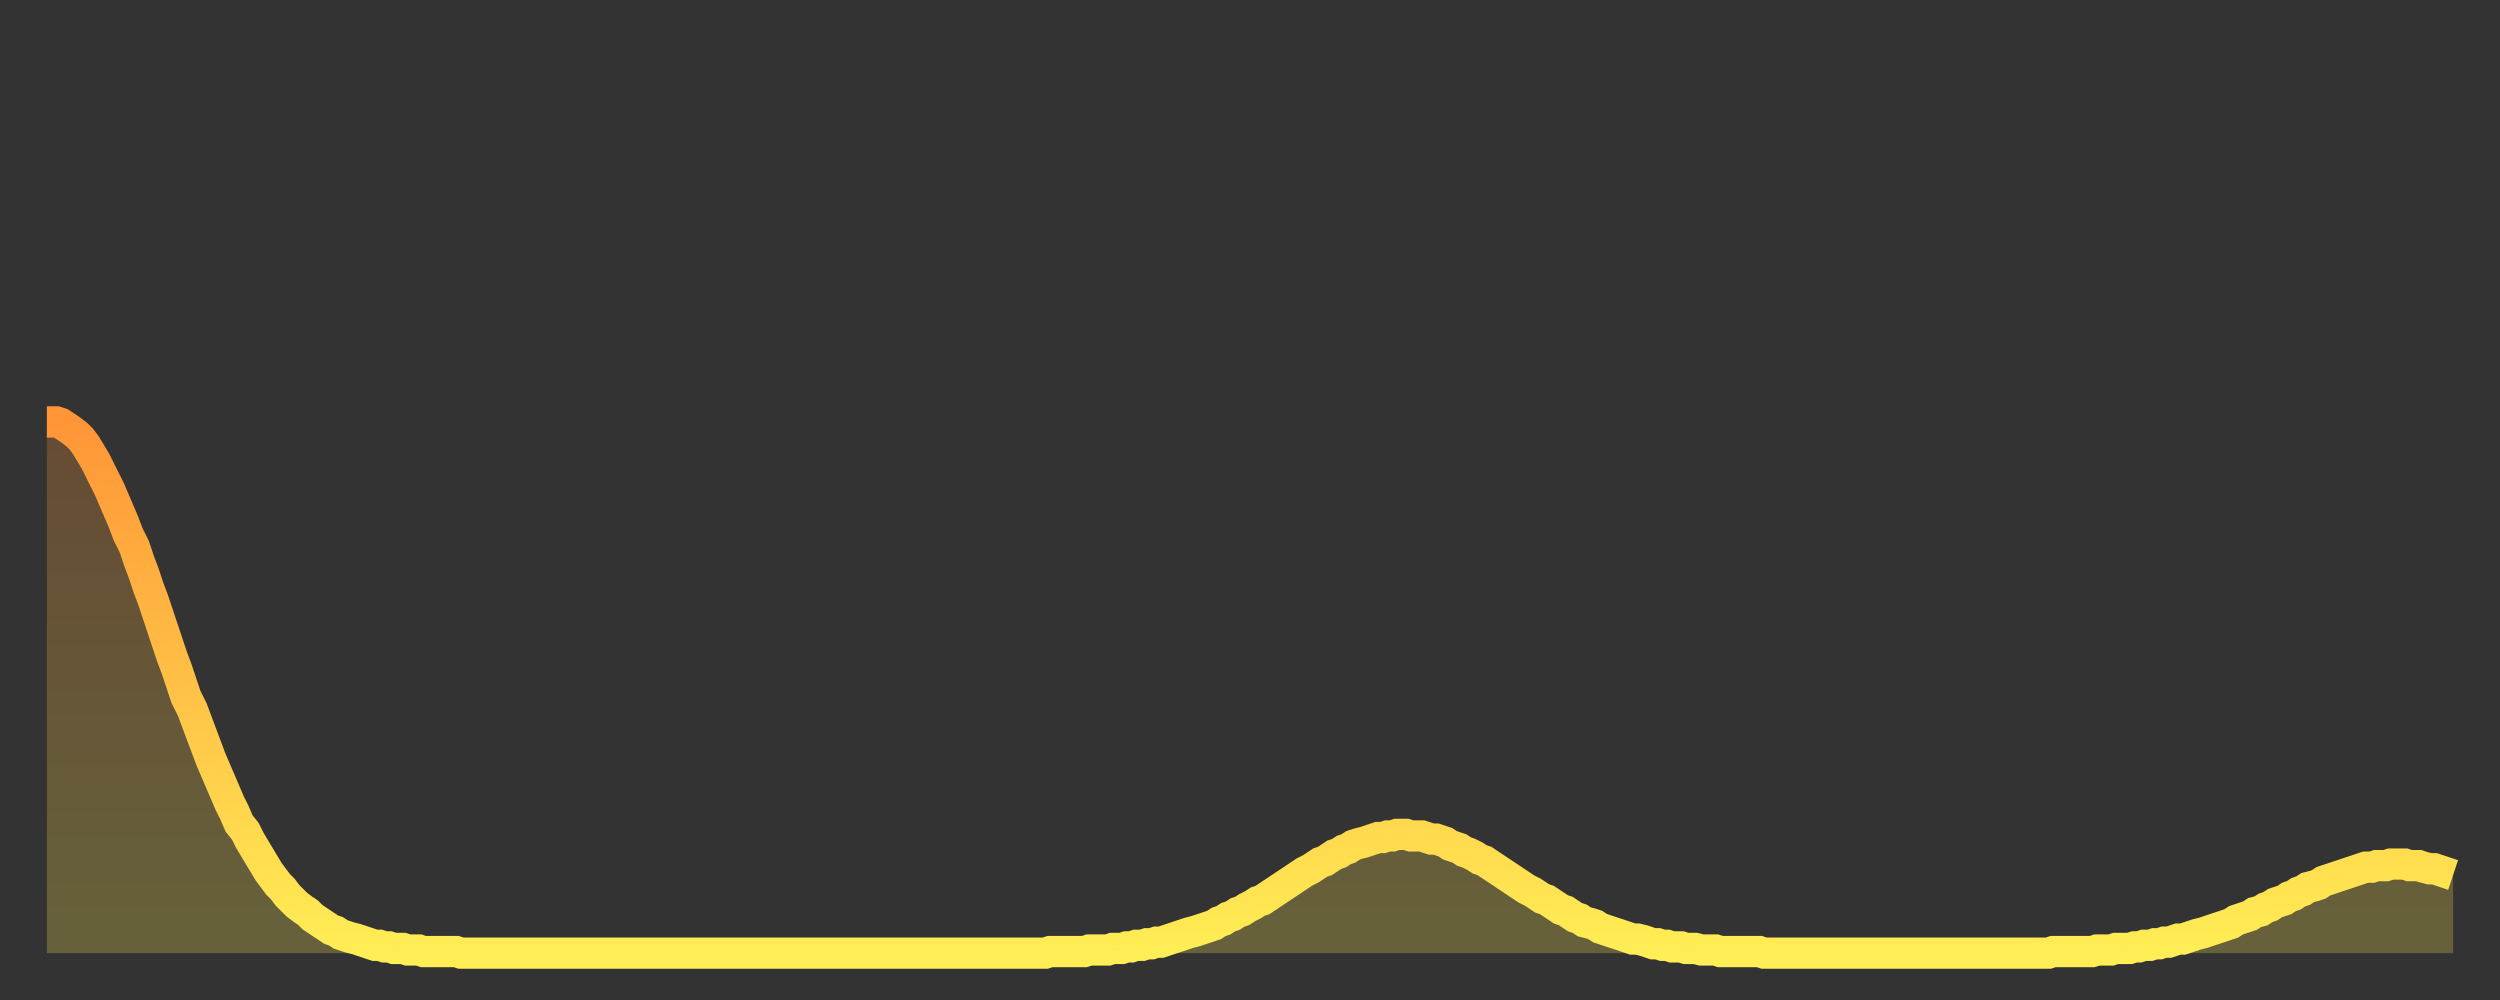 <?xml version="1.0" encoding="utf-8" ?>
<svg baseProfile="full" height="64" version="1.1" width="160" xmlns="http://www.w3.org/2000/svg" xmlns:ev="http://www.w3.org/2001/xml-events" xmlns:xlink="http://www.w3.org/1999/xlink"><rect width="100%" height="100%" fill="#333333" stroke="none"/><defs><linearGradient id="id1296854" x1="0" x2="0" y1="0" y2="1"><stop offset="0%" stop-color="#ff9537" /><stop offset="50%" stop-color="#ffc146" /><stop offset="100%" stop-color="#ffee55" /></linearGradient></defs><g transform="translate(3,3)"><g><path d="M 0.0 24.0 0.3 24.0 0.6 24.0 0.9 24.1 1.2 24.3 1.5 24.5 1.9 24.8 2.2 25.1 2.5 25.5 2.8 26.0 3.1 26.5 3.4 27.1 3.7 27.7 4.0 28.3 4.3 29.0 4.6 29.7 4.9 30.4 5.2 31.2 5.6 32.0 5.9 32.9 6.2 33.7 6.5 34.6 6.8 35.4 7.1 36.3 7.4 37.2 7.7 38.1 8.0 39.0 8.3 39.8 8.6 40.7 8.9 41.6 9.3 42.4 9.6 43.2 9.9 44.0 10.2 44.8 10.5 45.6 10.8 46.3 11.1 47.0 11.4 47.7 11.7 48.4 12.0 49.0 12.3 49.7 12.7 50.2 13.0 50.8 13.3 51.3 13.6 51.8 13.9 52.3 14.2 52.8 14.5 53.2 14.8 53.6 15.1 53.9 15.4 54.3 15.7 54.6 16.0 54.9 16.4 55.2 16.7 55.4 17.0 55.7 17.3 55.9 17.6 56.1 17.9 56.3 18.2 56.5 18.5 56.6 18.8 56.8 19.1 56.9 19.4 57.0 19.8 57.1 20.1 57.2 20.4 57.3 20.7 57.4 21.0 57.5 21.3 57.5 21.6 57.6 21.9 57.6 22.2 57.7 22.5 57.7 22.8 57.7 23.1 57.8 23.5 57.8 23.8 57.8 24.1 57.9 24.4 57.9 24.7 57.9 25.0 57.9 25.3 57.9 25.6 57.9 25.9 57.9 26.2 57.9 26.5 58.0 26.8 58.0 27.2 58.0 27.5 58.0 27.8 58.0 28.1 58.0 28.4 58.0 28.7 58.0 29.0 58.0 29.3 58.0 29.6 58.0 29.9 58.0 30.2 58.0 30.6 58.0 30.9 58.0 31.2 58.0 31.5 58.0 31.8 58.0 32.1 58.0 32.4 58.0 32.7 58.0 33.0 58.0 33.3 58.0 33.6 58.0 33.9 58.0 34.3 58.0 34.6 58.0 34.9 58.0 35.2 58.0 35.5 58.0 35.8 58.0 36.1 58.0 36.4 58.0 36.7 58.0 37.0 58.0 37.3 58.0 37.7 58.0 38.0 58.0 38.3 58.0 38.6 58.0 38.9 58.0 39.2 58.0 39.5 58.0 39.8 58.0 40.1 58.0 40.4 58.0 40.7 58.0 41.0 58.0 41.4 58.0 41.7 58.0 42.0 58.0 42.3 58.0 42.6 58.0 42.9 58.0 43.2 58.0 43.5 58.0 43.8 58.0 44.1 58.0 44.4 58.0 44.7 58.0 45.1 58.0 45.4 58.0 45.7 58.0 46.0 58.0 46.3 58.0 46.6 58.0 46.9 58.0 47.2 58.0 47.5 58.0 47.8 58.0 48.1 58.0 48.5 58.0 48.8 58.0 49.1 58.0 49.4 58.0 49.7 58.0 50.0 58.0 50.3 58.0 50.6 58.0 50.9 58.0 51.2 58.0 51.5 58.0 51.8 58.0 52.2 58.0 52.5 58.0 52.8 58.0 53.1 58.0 53.4 58.0 53.7 58.0 54.0 58.0 54.3 58.0 54.6 58.0 54.9 58.0 55.2 58.0 55.6 58.0 55.9 58.0 56.2 58.0 56.5 58.0 56.8 58.0 57.1 58.0 57.4 58.0 57.7 58.0 58.0 58.0 58.3 58.0 58.6 58.0 58.9 58.0 59.3 58.0 59.6 58.0 59.9 58.0 60.2 58.0 60.5 58.0 60.8 58.0 61.1 58.0 61.4 58.0 61.7 58.0 62.0 58.0 62.3 58.0 62.6 58.0 63.0 58.0 63.3 58.0 63.6 58.0 63.9 58.0 64.2 57.9 64.5 57.9 64.8 57.9 65.1 57.9 65.4 57.9 65.7 57.9 66.0 57.9 66.4 57.9 66.7 57.8 67.0 57.8 67.3 57.8 67.6 57.8 67.9 57.8 68.2 57.7 68.5 57.7 68.8 57.7 69.1 57.6 69.4 57.6 69.7 57.5 70.1 57.5 70.4 57.4 70.7 57.4 71.0 57.3 71.3 57.3 71.6 57.2 71.9 57.1 72.2 57.0 72.5 56.9 72.8 56.8 73.1 56.7 73.5 56.6 73.8 56.5 74.1 56.4 74.4 56.3 74.7 56.2 75.0 56.0 75.3 55.9 75.6 55.7 75.9 55.6 76.2 55.4 76.5 55.3 76.8 55.1 77.2 54.9 77.5 54.7 77.8 54.6 78.1 54.4 78.4 54.2 78.7 54.0 79.0 53.8 79.3 53.6 79.6 53.4 79.9 53.2 80.2 53.0 80.5 52.8 80.9 52.6 81.2 52.4 81.5 52.2 81.8 52.1 82.1 51.9 82.4 51.7 82.7 51.6 83.0 51.4 83.3 51.3 83.6 51.1 83.9 51.0 84.3 50.9 84.6 50.8 84.9 50.7 85.2 50.6 85.5 50.6 85.8 50.5 86.1 50.5 86.4 50.4 86.7 50.4 87.0 50.4 87.3 50.5 87.6 50.5 88.0 50.5 88.3 50.6 88.6 50.7 88.9 50.7 89.2 50.8 89.5 50.9 89.8 51.1 90.1 51.2 90.4 51.3 90.7 51.5 91.0 51.6 91.4 51.8 91.7 52.0 92.0 52.1 92.3 52.3 92.6 52.5 92.9 52.7 93.2 52.9 93.5 53.1 93.8 53.3 94.1 53.5 94.4 53.7 94.7 53.9 95.1 54.1 95.4 54.3 95.7 54.5 96.0 54.6 96.3 54.8 96.6 55.0 96.9 55.2 97.2 55.3 97.5 55.5 97.8 55.7 98.1 55.8 98.4 56.0 98.8 56.1 99.1 56.2 99.4 56.4 99.7 56.5 100.0 56.6 100.3 56.7 100.6 56.8 100.9 56.9 101.2 57.0 101.5 57.1 101.8 57.1 102.2 57.2 102.5 57.3 102.8 57.4 103.1 57.4 103.4 57.5 103.7 57.5 104.0 57.6 104.3 57.6 104.6 57.6 104.9 57.7 105.2 57.7 105.5 57.7 105.9 57.8 106.2 57.8 106.5 57.8 106.8 57.8 107.1 57.9 107.4 57.9 107.7 57.9 108.0 57.9 108.3 57.9 108.6 57.9 108.9 57.9 109.3 57.9 109.6 57.9 109.9 58.0 110.2 58.0 110.5 58.0 110.8 58.0 111.1 58.0 111.4 58.0 111.7 58.0 112.0 58.0 112.3 58.0 112.6 58.0 113.0 58.0 113.3 58.0 113.6 58.0 113.9 58.0 114.2 58.0 114.5 58.0 114.8 58.0 115.1 58.0 115.4 58.0 115.7 58.0 116.0 58.0 116.3 58.0 116.7 58.0 117.0 58.0 117.3 58.0 117.6 58.0 117.9 58.0 118.2 58.0 118.5 58.0 118.8 58.0 119.1 58.0 119.4 58.0 119.7 58.0 120.1 58.0 120.4 58.0 120.7 58.0 121.0 58.0 121.3 58.0 121.6 58.0 121.9 58.0 122.2 58.0 122.5 58.0 122.8 58.0 123.1 58.0 123.4 58.0 123.8 58.0 124.1 58.0 124.4 58.0 124.7 58.0 125.0 58.0 125.3 58.0 125.6 58.0 125.9 58.0 126.2 58.0 126.5 58.0 126.8 58.0 127.2 58.0 127.5 58.0 127.8 58.0 128.1 58.0 128.4 57.9 128.7 57.9 129.0 57.9 129.3 57.9 129.6 57.9 129.9 57.9 130.2 57.9 130.5 57.9 130.9 57.9 131.2 57.8 131.5 57.8 131.8 57.8 132.1 57.8 132.4 57.7 132.7 57.7 133.0 57.7 133.3 57.7 133.6 57.6 133.9 57.6 134.2 57.5 134.6 57.5 134.9 57.4 135.2 57.4 135.5 57.3 135.8 57.3 136.1 57.2 136.4 57.1 136.7 57.1 137.0 57.0 137.3 56.9 137.6 56.8 138.0 56.7 138.3 56.6 138.6 56.5 138.9 56.4 139.2 56.3 139.5 56.2 139.8 56.1 140.1 55.9 140.4 55.8 140.7 55.7 141.0 55.6 141.3 55.4 141.7 55.3 142.0 55.1 142.3 55.0 142.6 54.8 142.9 54.7 143.2 54.6 143.5 54.4 143.8 54.3 144.1 54.1 144.4 54.0 144.7 53.8 145.1 53.7 145.4 53.6 145.7 53.4 146.0 53.3 146.3 53.2 146.6 53.1 146.9 53.0 147.2 52.9 147.5 52.8 147.8 52.7 148.1 52.6 148.4 52.5 148.8 52.5 149.1 52.4 149.4 52.4 149.7 52.4 150.0 52.3 150.3 52.3 150.6 52.3 150.9 52.3 151.2 52.4 151.5 52.4 151.8 52.4 152.1 52.5 152.5 52.6 152.8 52.6 153.1 52.7 153.4 52.8 153.7 52.9 154.0 53.0" fill="none" id="graph-curve" opacity="1" stroke="url(#id1296854)" stroke-width="2" /><path d="M 0 58 L 0.0 24.0 0.3 24.0 0.6 24.0 0.9 24.1 1.2 24.3 1.5 24.5 1.9 24.8 2.2 25.1 2.5 25.5 2.8 26.0 3.1 26.5 3.4 27.1 3.7 27.7 4.0 28.3 4.3 29.0 4.6 29.7 4.9 30.4 5.2 31.2 5.6 32.0 5.9 32.9 6.2 33.7 6.5 34.6 6.8 35.4 7.1 36.3 7.4 37.2 7.7 38.1 8.0 39.0 8.3 39.8 8.6 40.7 8.9 41.6 9.3 42.4 9.6 43.2 9.9 44.0 10.2 44.8 10.5 45.6 10.8 46.3 11.1 47.0 11.4 47.7 11.7 48.4 12.0 49.0 12.3 49.7 12.7 50.2 13.0 50.8 13.3 51.3 13.6 51.8 13.9 52.3 14.2 52.8 14.5 53.2 14.8 53.6 15.1 53.9 15.4 54.3 15.7 54.6 16.0 54.9 16.4 55.2 16.7 55.4 17.0 55.7 17.3 55.9 17.6 56.1 17.9 56.3 18.2 56.5 18.5 56.6 18.8 56.8 19.1 56.9 19.4 57.0 19.8 57.1 20.1 57.2 20.4 57.3 20.7 57.4 21.0 57.5 21.3 57.5 21.6 57.6 21.9 57.6 22.2 57.7 22.5 57.7 22.8 57.7 23.1 57.8 23.5 57.8 23.8 57.8 24.1 57.9 24.4 57.9 24.7 57.9 25.0 57.9 25.3 57.9 25.6 57.9 25.9 57.9 26.2 57.9 26.5 58.0 26.8 58.0 27.2 58.0 27.5 58.0 27.8 58.0 28.1 58.0 28.4 58.0 28.7 58.0 29.0 58.0 29.3 58.0 29.6 58.0 29.9 58.0 30.2 58.0 30.6 58.0 30.9 58.0 31.2 58.0 31.5 58.0 31.8 58.0 32.1 58.0 32.4 58.0 32.7 58.0 33.0 58.0 33.3 58.0 33.6 58.0 33.9 58.0 34.3 58.0 34.6 58.0 34.9 58.0 35.2 58.0 35.5 58.0 35.8 58.0 36.1 58.0 36.4 58.0 36.7 58.0 37.0 58.0 37.3 58.0 37.7 58.0 38.0 58.0 38.3 58.0 38.6 58.0 38.9 58.0 39.2 58.0 39.5 58.0 39.8 58.0 40.1 58.0 40.4 58.0 40.7 58.0 41.0 58.0 41.4 58.0 41.7 58.0 42.0 58.0 42.3 58.0 42.6 58.0 42.9 58.0 43.2 58.0 43.5 58.0 43.8 58.0 44.1 58.0 44.4 58.0 44.7 58.0 45.1 58.0 45.4 58.0 45.7 58.0 46.0 58.0 46.3 58.0 46.6 58.0 46.9 58.0 47.2 58.0 47.5 58.0 47.8 58.0 48.1 58.0 48.5 58.0 48.8 58.0 49.1 58.0 49.4 58.0 49.7 58.0 50.0 58.0 50.3 58.0 50.6 58.0 50.9 58.0 51.2 58.0 51.5 58.0 51.8 58.0 52.2 58.0 52.5 58.0 52.8 58.0 53.1 58.0 53.4 58.0 53.7 58.0 54.0 58.0 54.3 58.0 54.6 58.0 54.9 58.0 55.2 58.0 55.6 58.0 55.9 58.0 56.2 58.0 56.5 58.0 56.8 58.0 57.1 58.0 57.4 58.0 57.7 58.0 58.0 58.0 58.3 58.0 58.6 58.0 58.9 58.0 59.3 58.0 59.6 58.0 59.9 58.0 60.2 58.0 60.5 58.0 60.8 58.0 61.1 58.0 61.4 58.0 61.7 58.0 62.0 58.0 62.3 58.0 62.6 58.0 63.0 58.0 63.3 58.0 63.6 58.0 63.9 58.0 64.2 57.9 64.5 57.9 64.8 57.9 65.1 57.9 65.4 57.9 65.7 57.9 66.0 57.9 66.4 57.9 66.7 57.8 67.0 57.8 67.3 57.8 67.6 57.8 67.9 57.8 68.2 57.7 68.5 57.7 68.8 57.7 69.1 57.6 69.4 57.6 69.7 57.5 70.1 57.5 70.4 57.4 70.7 57.4 71.0 57.3 71.3 57.3 71.6 57.2 71.9 57.1 72.2 57.0 72.5 56.9 72.8 56.8 73.1 56.7 73.5 56.6 73.8 56.5 74.1 56.4 74.4 56.3 74.7 56.2 75.0 56.0 75.3 55.9 75.6 55.7 75.9 55.6 76.2 55.4 76.5 55.3 76.8 55.1 77.2 54.9 77.5 54.7 77.8 54.6 78.1 54.4 78.4 54.2 78.7 54.0 79.0 53.8 79.3 53.6 79.6 53.4 79.9 53.2 80.2 53.0 80.5 52.8 80.9 52.6 81.2 52.4 81.5 52.2 81.8 52.1 82.1 51.9 82.4 51.7 82.7 51.6 83.0 51.4 83.3 51.3 83.6 51.1 83.9 51.0 84.3 50.9 84.6 50.8 84.9 50.7 85.2 50.6 85.5 50.6 85.8 50.5 86.1 50.5 86.4 50.4 86.7 50.4 87.0 50.4 87.3 50.5 87.6 50.5 88.0 50.5 88.3 50.6 88.6 50.7 88.9 50.7 89.2 50.8 89.5 50.9 89.8 51.1 90.1 51.2 90.4 51.3 90.7 51.5 91.0 51.6 91.4 51.8 91.7 52.0 92.0 52.1 92.3 52.3 92.6 52.5 92.9 52.7 93.2 52.9 93.5 53.1 93.8 53.3 94.1 53.5 94.4 53.7 94.7 53.9 95.1 54.1 95.4 54.3 95.7 54.5 96.0 54.6 96.3 54.8 96.6 55.0 96.9 55.2 97.2 55.3 97.5 55.5 97.8 55.7 98.1 55.8 98.4 56.0 98.8 56.1 99.1 56.2 99.4 56.4 99.7 56.5 100.0 56.6 100.3 56.7 100.6 56.8 100.9 56.9 101.2 57.0 101.5 57.1 101.8 57.1 102.2 57.2 102.5 57.3 102.8 57.4 103.1 57.4 103.4 57.5 103.7 57.5 104.0 57.6 104.3 57.6 104.6 57.6 104.9 57.7 105.2 57.7 105.5 57.7 105.9 57.8 106.2 57.8 106.5 57.8 106.8 57.8 107.1 57.9 107.4 57.9 107.7 57.9 108.0 57.9 108.3 57.9 108.6 57.9 108.9 57.9 109.3 57.9 109.6 57.9 109.9 58.0 110.2 58.0 110.5 58.0 110.8 58.0 111.1 58.0 111.4 58.0 111.7 58.0 112.0 58.0 112.3 58.0 112.6 58.0 113.0 58.0 113.3 58.0 113.6 58.0 113.9 58.0 114.2 58.0 114.5 58.0 114.8 58.0 115.1 58.0 115.4 58.0 115.7 58.0 116.0 58.0 116.3 58.0 116.7 58.0 117.0 58.0 117.3 58.0 117.6 58.0 117.9 58.0 118.2 58.0 118.5 58.0 118.8 58.0 119.1 58.0 119.4 58.0 119.7 58.0 120.1 58.0 120.4 58.0 120.7 58.0 121.0 58.0 121.3 58.0 121.6 58.0 121.9 58.0 122.2 58.0 122.5 58.0 122.8 58.0 123.1 58.0 123.4 58.0 123.8 58.0 124.1 58.0 124.4 58.0 124.7 58.0 125.0 58.0 125.3 58.0 125.6 58.0 125.9 58.0 126.2 58.0 126.5 58.0 126.8 58.0 127.2 58.0 127.5 58.0 127.8 58.0 128.1 58.0 128.4 57.9 128.7 57.9 129.0 57.9 129.3 57.9 129.6 57.9 129.9 57.9 130.2 57.9 130.5 57.9 130.9 57.9 131.2 57.8 131.5 57.8 131.8 57.8 132.1 57.8 132.4 57.7 132.7 57.7 133.0 57.7 133.3 57.7 133.6 57.6 133.9 57.6 134.2 57.5 134.6 57.5 134.9 57.4 135.2 57.4 135.5 57.3 135.8 57.3 136.1 57.2 136.4 57.1 136.7 57.1 137.0 57.0 137.3 56.9 137.6 56.8 138.0 56.7 138.3 56.6 138.6 56.5 138.9 56.4 139.2 56.3 139.5 56.2 139.8 56.1 140.1 55.9 140.4 55.8 140.7 55.7 141.0 55.6 141.3 55.4 141.7 55.3 142.0 55.1 142.3 55.0 142.6 54.8 142.9 54.7 143.2 54.6 143.5 54.4 143.8 54.3 144.1 54.1 144.4 54.0 144.7 53.8 145.1 53.7 145.4 53.6 145.7 53.4 146.0 53.3 146.3 53.2 146.6 53.1 146.9 53.0 147.2 52.9 147.5 52.8 147.8 52.7 148.1 52.6 148.4 52.5 148.8 52.5 149.1 52.4 149.4 52.4 149.7 52.4 150.0 52.3 150.3 52.3 150.6 52.3 150.9 52.3 151.2 52.4 151.5 52.4 151.8 52.4 152.1 52.5 152.5 52.6 152.8 52.6 153.1 52.7 153.4 52.8 153.7 52.9 154.0 53.0 154 58" fill="url(#id1296854)" fill-opacity=".25" id="graph-shadow" /></g></g></svg>